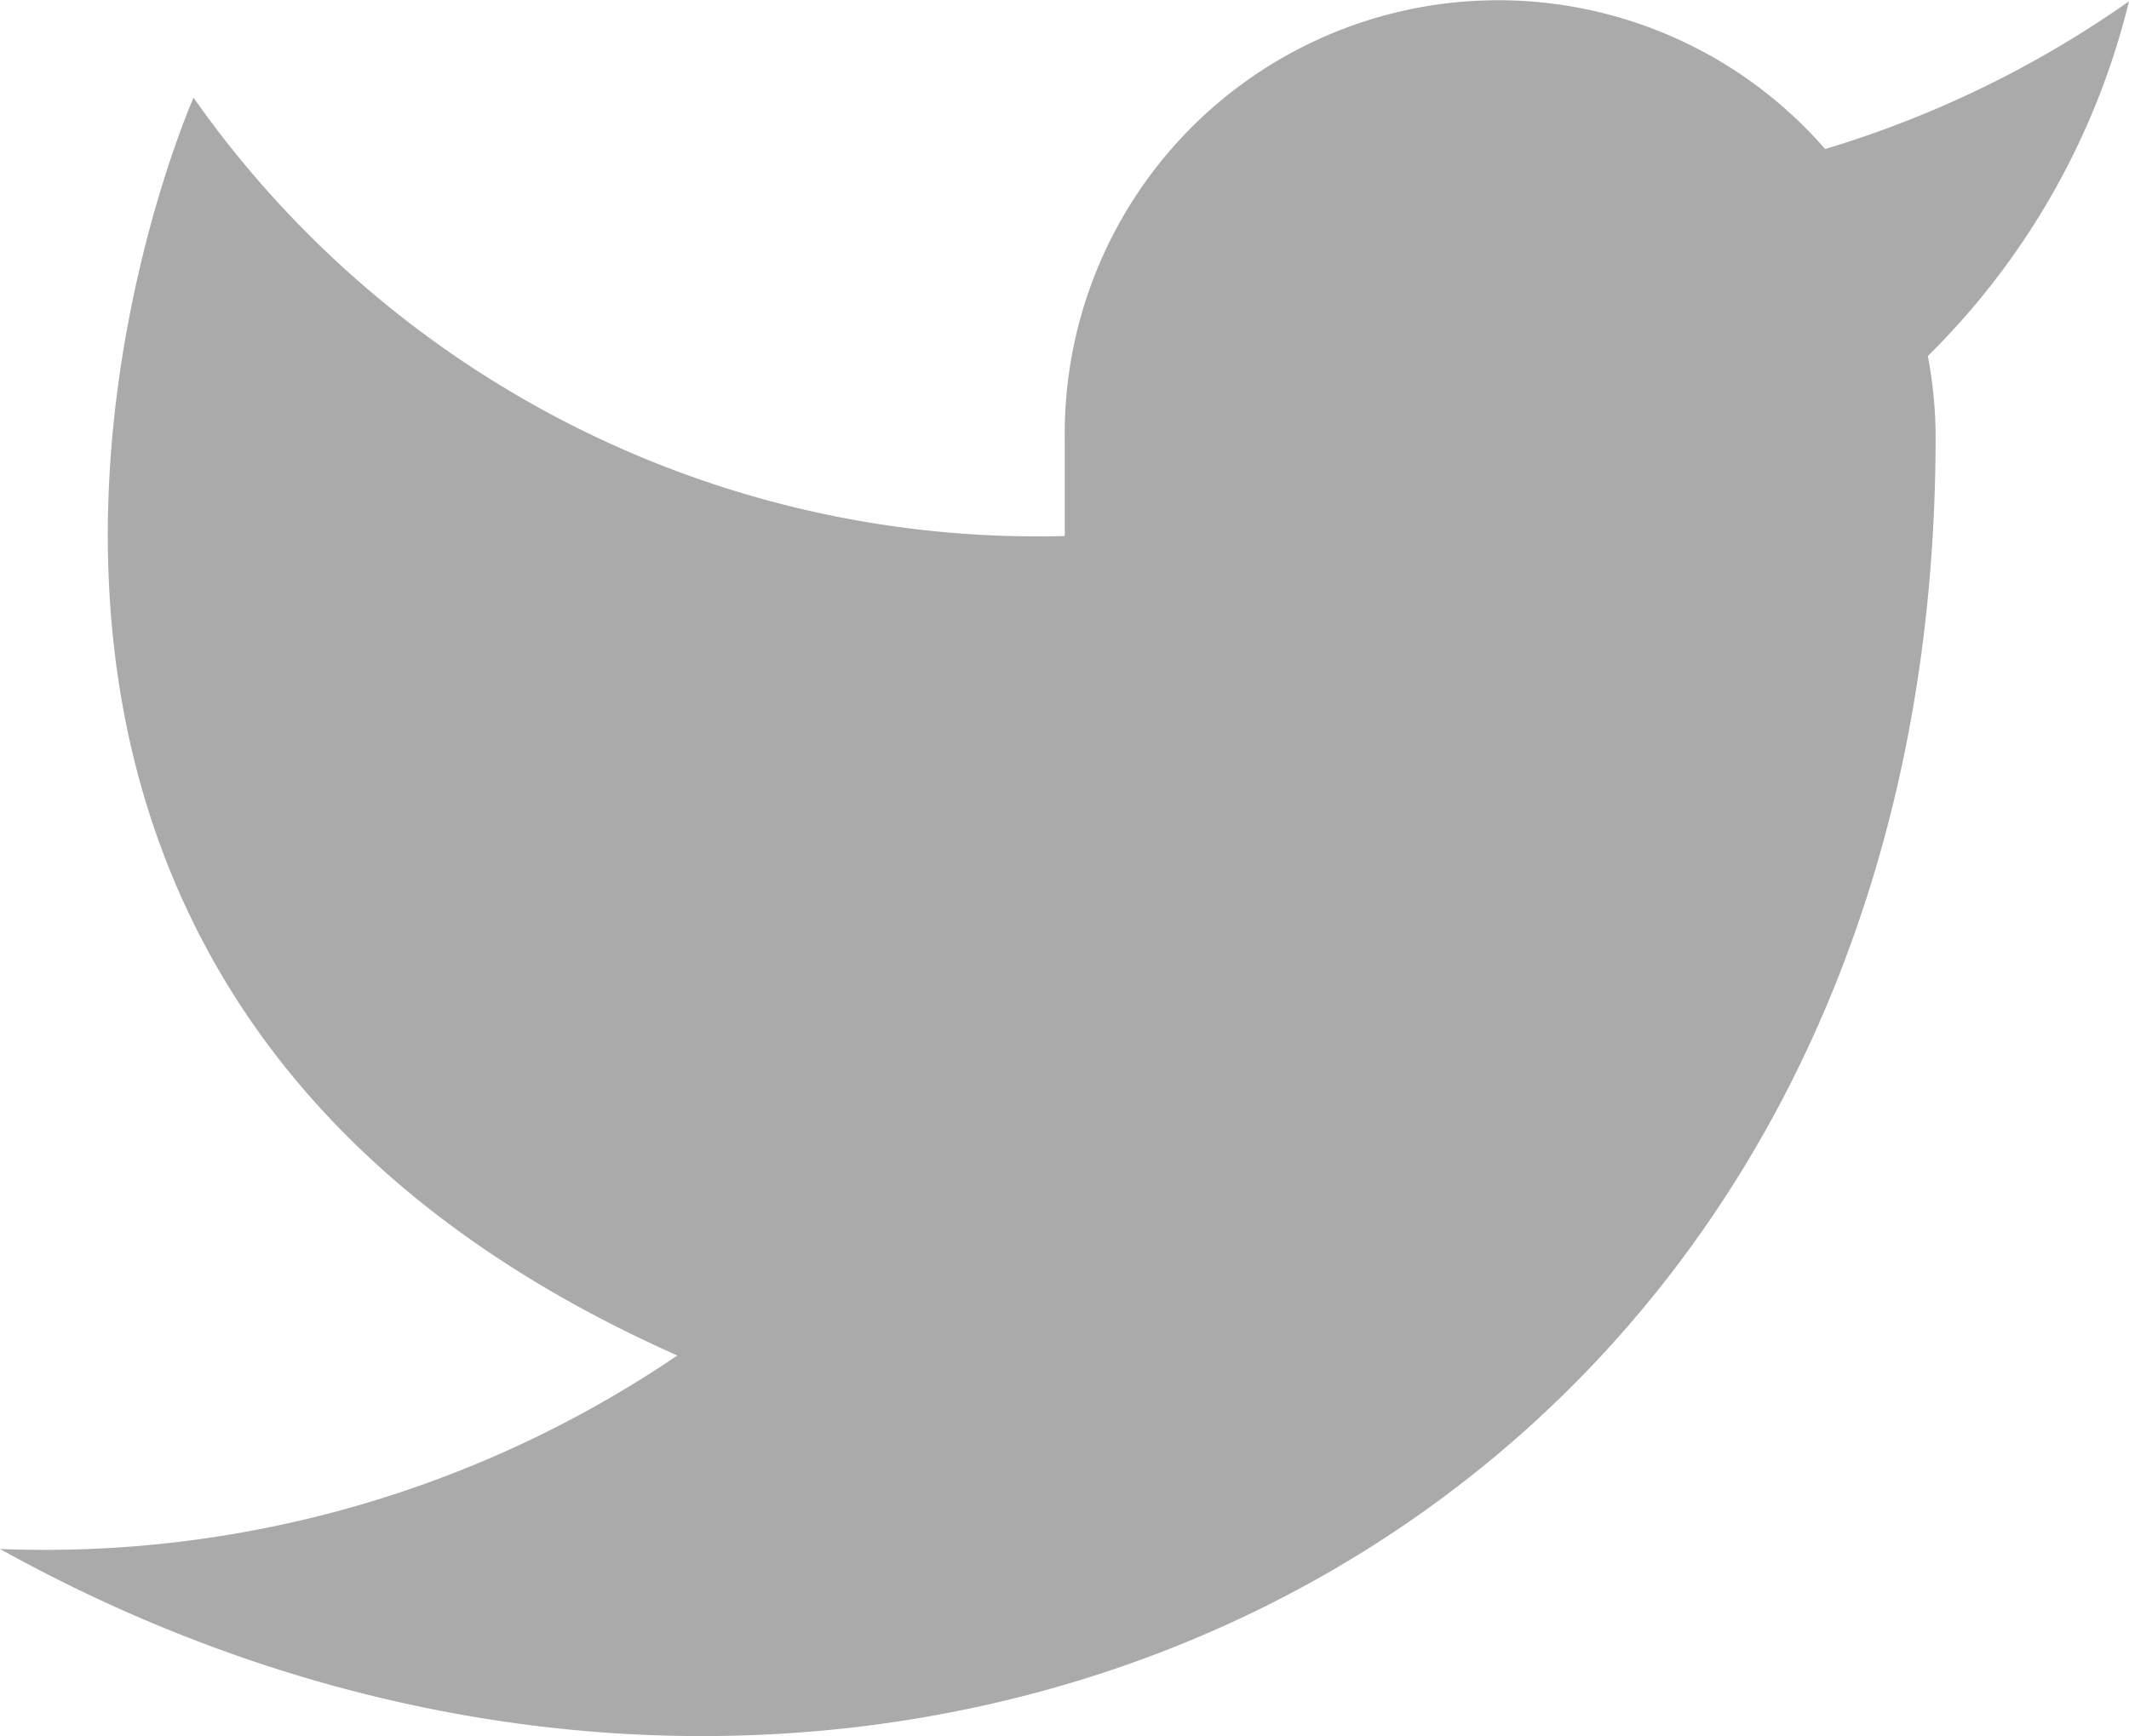 <svg xmlns="http://www.w3.org/2000/svg" width="24.638" height="20.096" viewBox="0 0 24.638 20.096">
  <path id="Icon_feather-twitter" data-name="Icon feather-twitter" d="M26.138,4.5A12.207,12.207,0,0,1,22.622,6.21a5.017,5.017,0,0,0-8.8,3.36v1.12A11.938,11.938,0,0,1,3.74,5.616S-.74,15.7,9.339,20.175A13.036,13.036,0,0,1,1.5,22.415c10.079,5.6,22.4,0,22.4-12.879a5.04,5.04,0,0,0-.09-.93A8.646,8.646,0,0,0,26.138,4.5Z" transform="translate(-1.5 -4.485)" fill="#aaa"/>
</svg>
